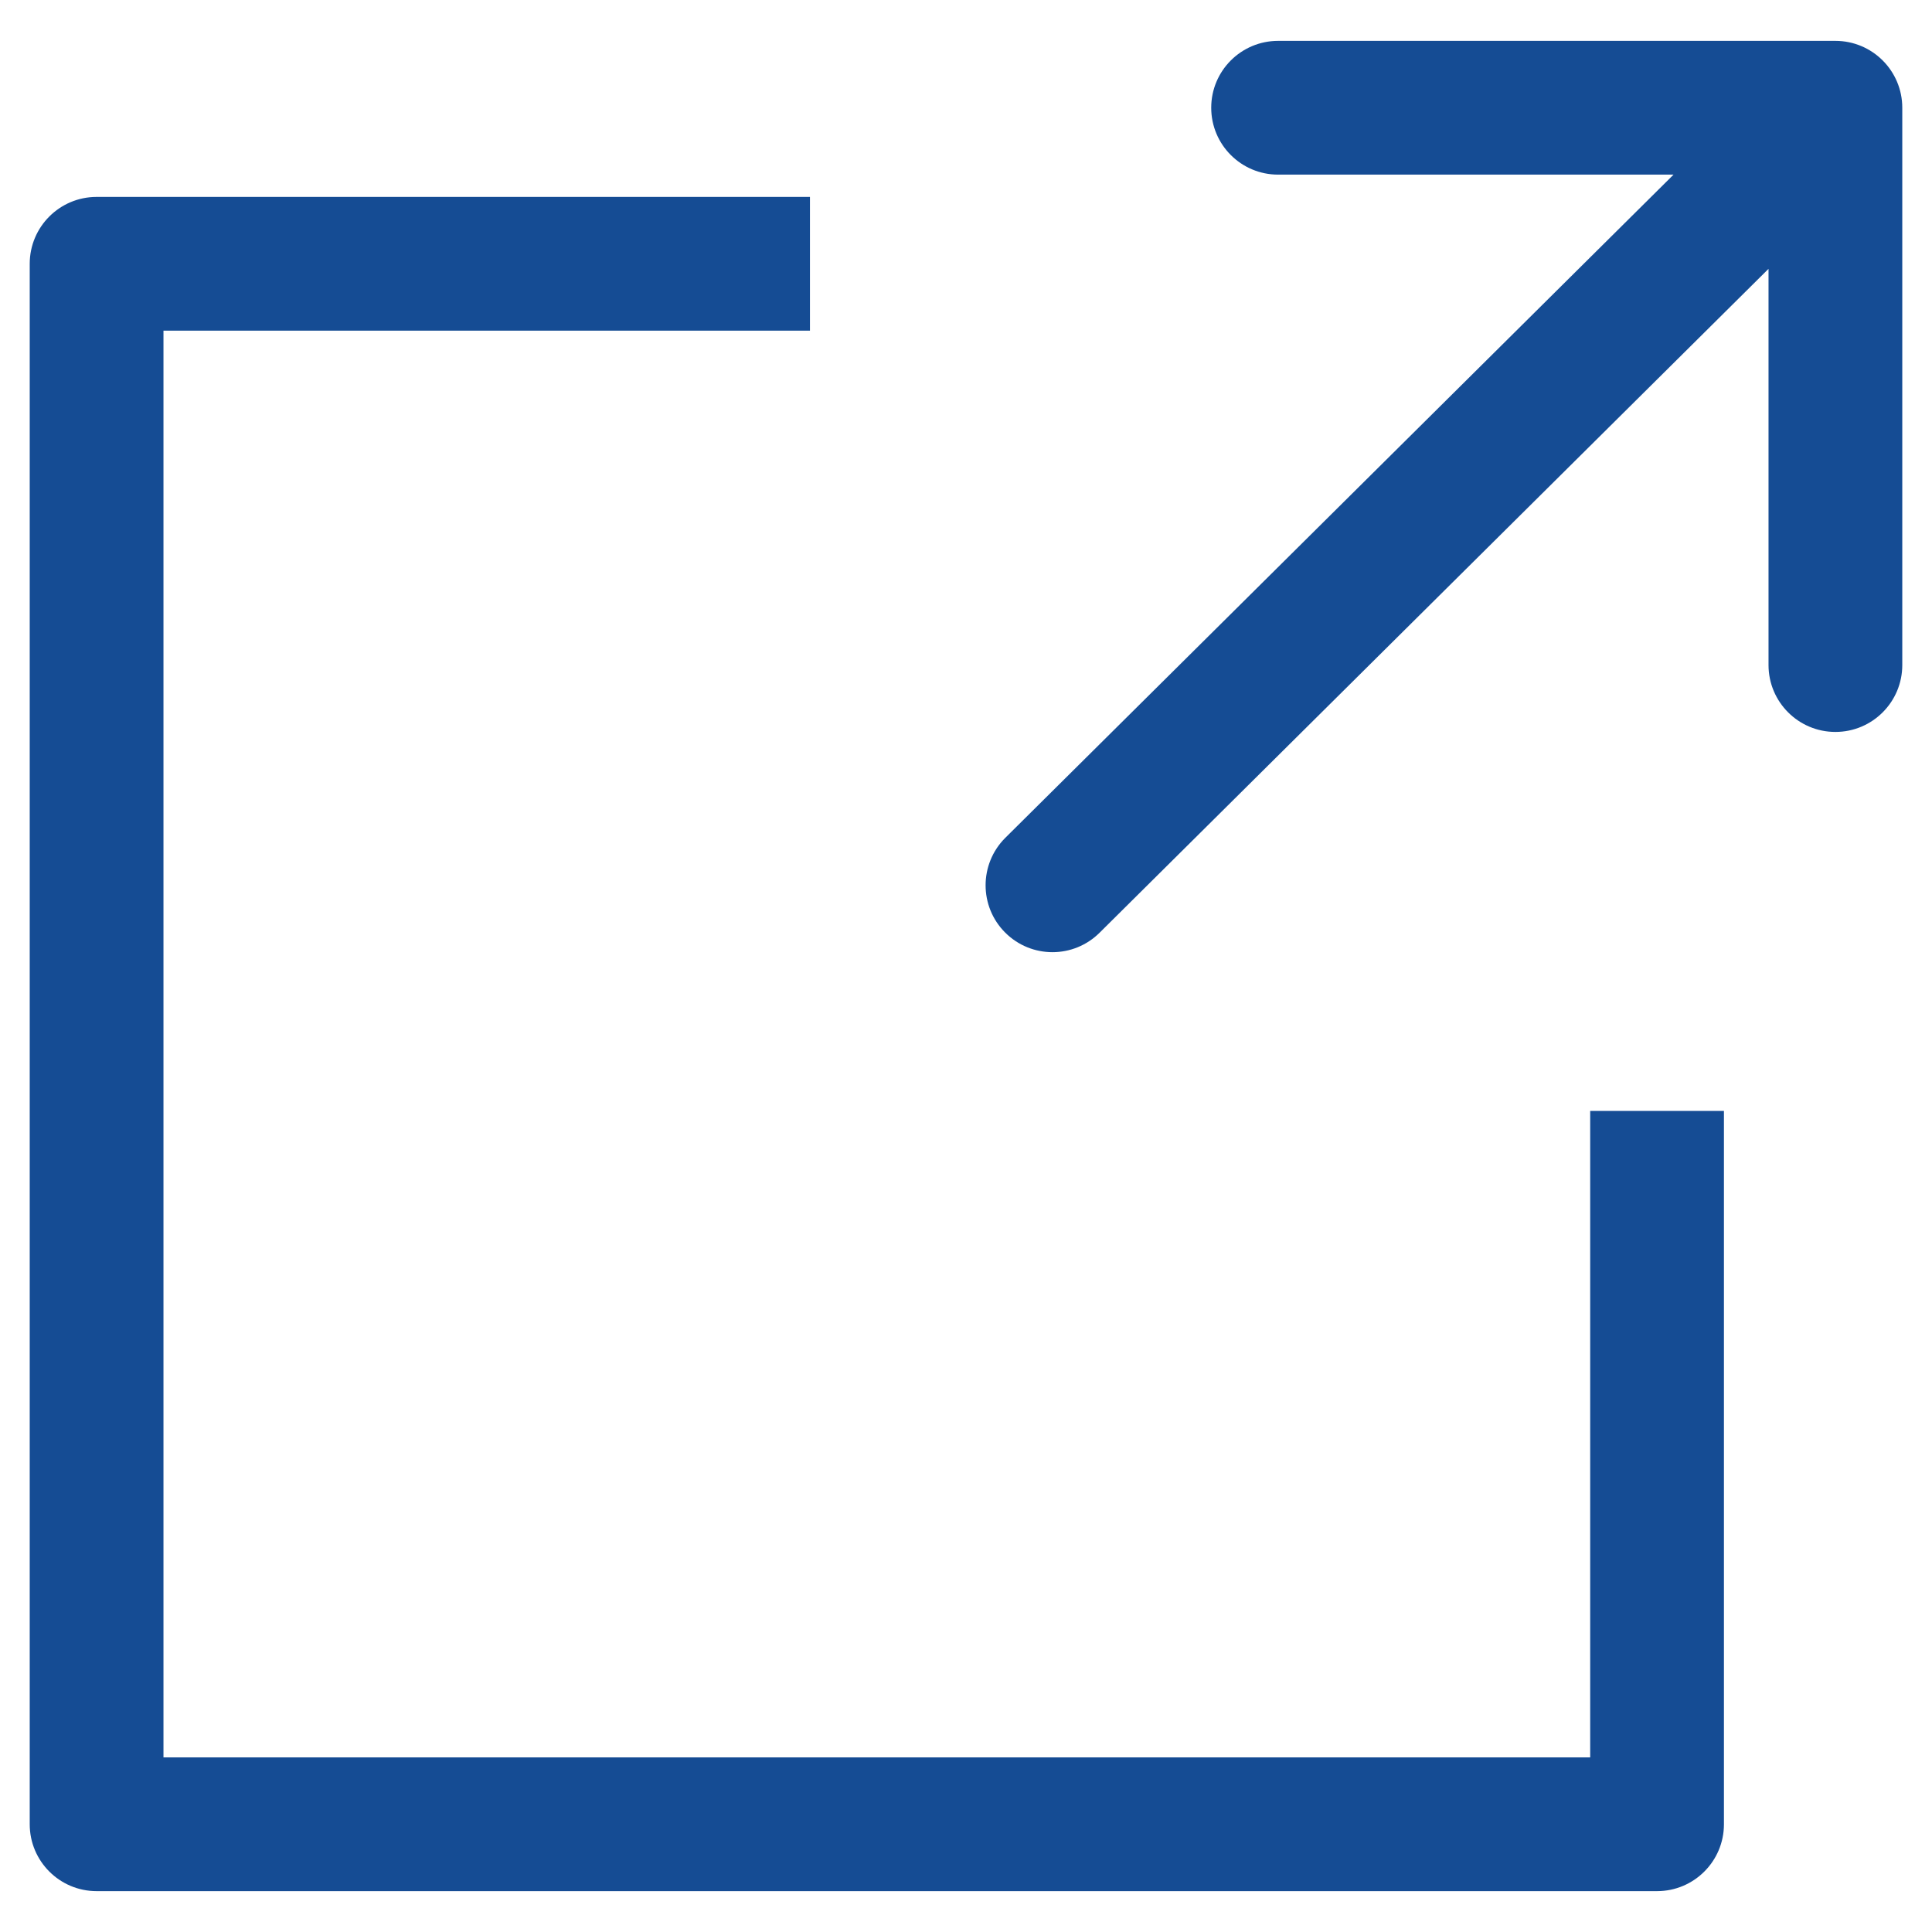 <svg width="26" height="26" viewBox="0 0 26 26" fill="none" xmlns="http://www.w3.org/2000/svg">
<path d="M17.2 0.55C16.703 0.55 16.3 0.953 16.3 1.45C16.3 1.947 16.703 2.35 17.2 2.35H22.522L13.527 11.277C13.176 11.629 13.176 12.199 13.527 12.55C13.879 12.902 14.448 12.902 14.8 12.55L23.8 3.618V8.95C23.8 9.447 24.203 9.85 24.7 9.85C25.197 9.85 25.6 9.447 25.6 8.95V1.45C25.6 0.953 25.197 0.55 24.7 0.55H17.2Z" fill="#154C94"/>
<path d="M1.3 2.65C0.803 2.65 0.4 3.053 0.4 3.55V24.55C0.4 25.047 0.803 25.45 1.3 25.45H22.3C22.797 25.45 23.2 25.047 23.2 24.55V14.95H21.4V23.65H2.2V4.45H10.9V2.65H1.3Z" fill="#154C94"/>
</svg>
